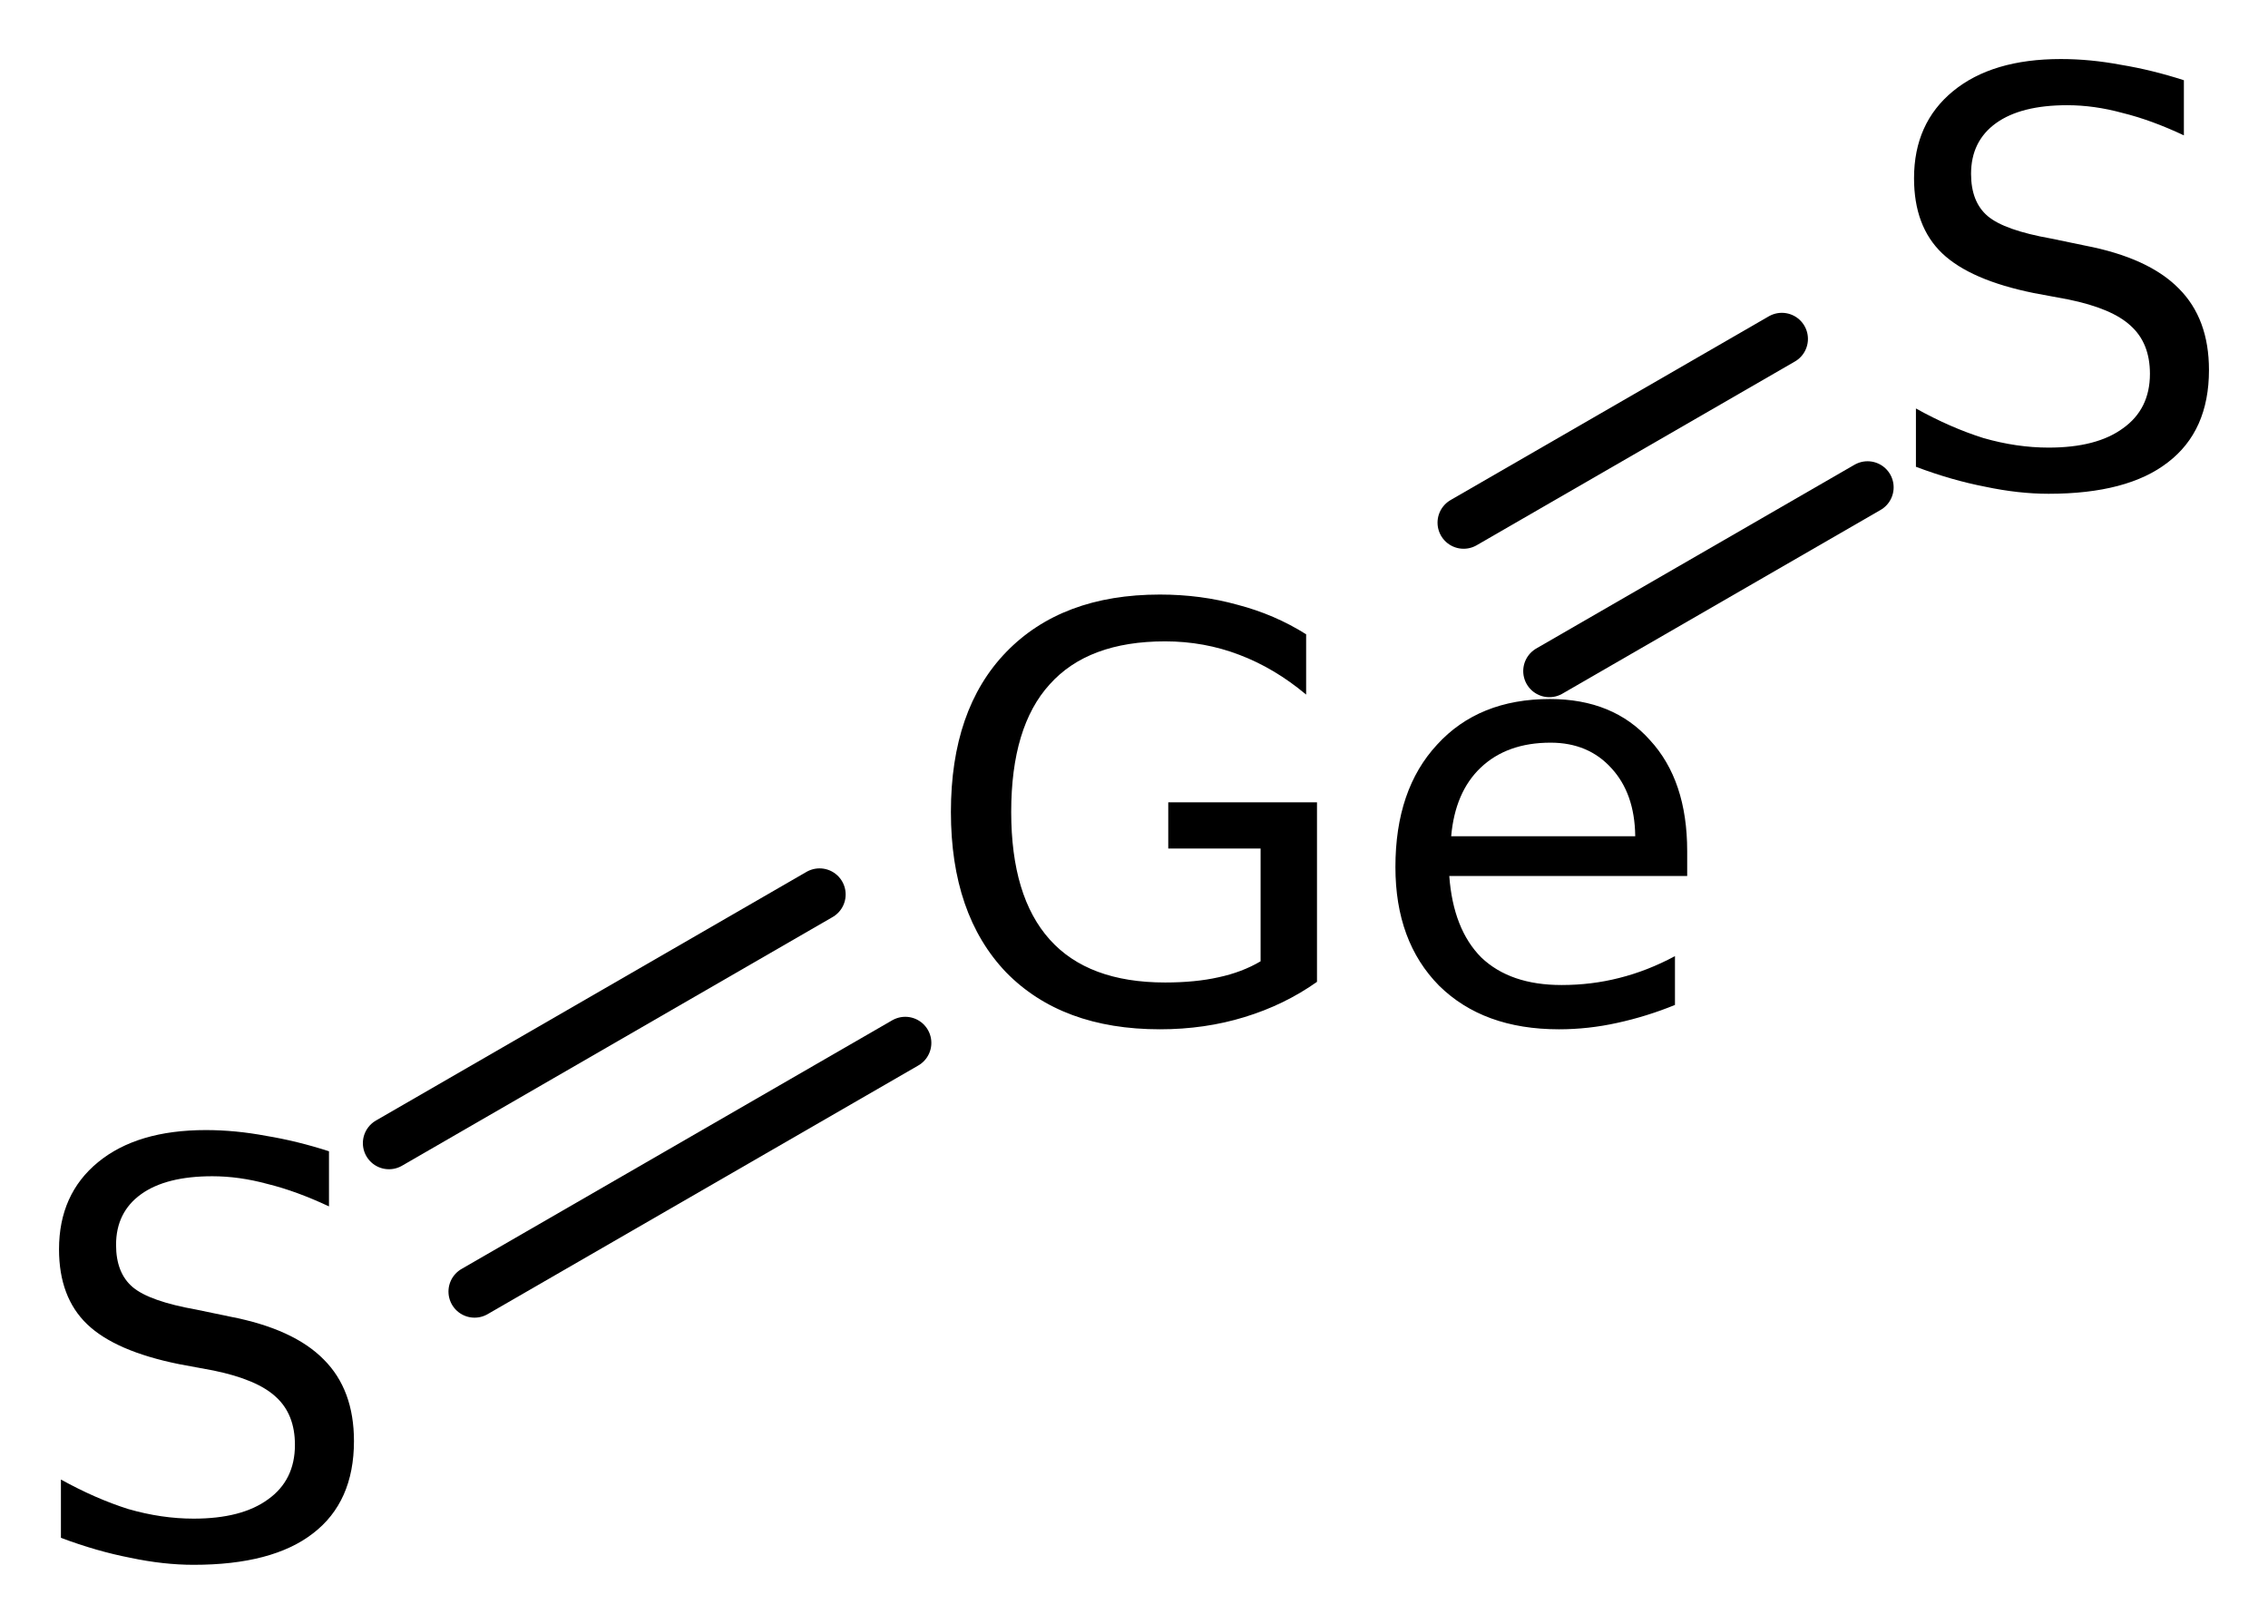 <?xml version='1.0' encoding='UTF-8'?>
<!DOCTYPE svg PUBLIC "-//W3C//DTD SVG 1.1//EN" "http://www.w3.org/Graphics/SVG/1.1/DTD/svg11.dtd">
<svg version='1.2' xmlns='http://www.w3.org/2000/svg' xmlns:xlink='http://www.w3.org/1999/xlink' width='21.516mm' height='15.404mm' viewBox='0 0 21.516 15.404'>
  <desc>Generated by the Chemistry Development Kit (http://github.com/cdk)</desc>
  <g stroke-linecap='round' stroke-linejoin='round' stroke='#000000' stroke-width='.495' fill='#000000'>
    <rect x='.0' y='.0' width='22.0' height='16.0' fill='#FFFFFF' stroke='none'/>
    <g id='mol1' class='mol'>
      <g id='mol1bnd1' class='bond'>
        <line x1='3.69' y1='10.844' x2='7.775' y2='8.485'/>
        <line x1='4.502' y1='12.252' x2='8.588' y2='9.893'/>
      </g>
      <g id='mol1bnd2' class='bond'>
        <line x1='13.885' y1='4.958' x2='16.904' y2='3.215'/>
        <line x1='14.698' y1='6.366' x2='17.717' y2='4.623'/>
      </g>
      <path id='mol1atm1' class='atom' d='M3.121 10.921v.523q-.311 -.146 -.584 -.213q-.268 -.073 -.523 -.073q-.438 -.0 -.675 .17q-.238 .171 -.238 .481q.0 .267 .158 .401q.159 .134 .603 .213l.322 .067q.602 .116 .888 .407q.286 .286 .286 .773q-.0 .578 -.389 .876q-.384 .298 -1.132 .298q-.286 -.0 -.602 -.067q-.316 -.061 -.657 -.189v-.553q.329 .182 .639 .28q.316 .091 .62 .091q.456 -.0 .706 -.183q.255 -.182 .255 -.517q.0 -.292 -.182 -.456q-.177 -.164 -.59 -.249l-.329 -.061q-.602 -.122 -.869 -.377q-.268 -.256 -.268 -.712q.0 -.523 .371 -.827q.371 -.304 1.022 -.304q.28 -.0 .572 .055q.292 .048 .596 .146z' stroke='none'/>
      <path id='mol1atm2' class='atom' d='M11.959 9.119v-1.07h-.876v-.438h1.411v1.703q-.31 .219 -.687 .334q-.377 .116 -.803 .116q-.931 -.0 -1.46 -.541q-.523 -.548 -.523 -1.521q.0 -.973 .523 -1.515q.529 -.547 1.46 -.547q.389 -.0 .736 .097q.353 .092 .651 .28v.572q-.298 -.25 -.633 -.377q-.334 -.128 -.705 -.128q-.73 .0 -1.095 .408q-.365 .401 -.365 1.21q-.0 .803 .365 1.21q.365 .408 1.095 .408q.286 -.0 .505 -.049q.225 -.048 .401 -.152zM16.006 8.073v.237h-2.257q.037 .505 .304 .773q.274 .261 .761 .261q.285 .0 .547 -.067q.268 -.067 .529 -.207v.463q-.267 .109 -.547 .17q-.274 .061 -.554 .061q-.717 -.0 -1.137 -.414q-.414 -.419 -.414 -1.125q.0 -.736 .396 -1.162q.395 -.432 1.07 -.432q.602 .0 .949 .39q.353 .383 .353 1.052zM15.513 7.927q-.006 -.401 -.225 -.639q-.219 -.243 -.578 -.243q-.413 .0 -.663 .237q-.243 .231 -.28 .651h1.746z' stroke='none'/>
      <path id='mol1atm3' class='atom' d='M20.718 .761v.523q-.31 -.146 -.584 -.213q-.267 -.073 -.523 -.073q-.438 -.0 -.675 .17q-.237 .171 -.237 .481q-.0 .267 .158 .401q.158 .134 .602 .213l.323 .067q.602 .116 .888 .407q.286 .286 .286 .773q-.0 .578 -.39 .876q-.383 .298 -1.131 .298q-.286 -.0 -.602 -.067q-.317 -.061 -.657 -.189v-.553q.328 .182 .639 .28q.316 .091 .62 .091q.456 -.0 .705 -.183q.256 -.182 .256 -.517q-.0 -.292 -.183 -.456q-.176 -.164 -.59 -.249l-.328 -.061q-.602 -.122 -.87 -.377q-.267 -.255 -.267 -.712q-.0 -.523 .371 -.827q.371 -.304 1.022 -.304q.279 .0 .571 .055q.292 .048 .596 .146z' stroke='none'/>
    </g>
  </g>
</svg>
